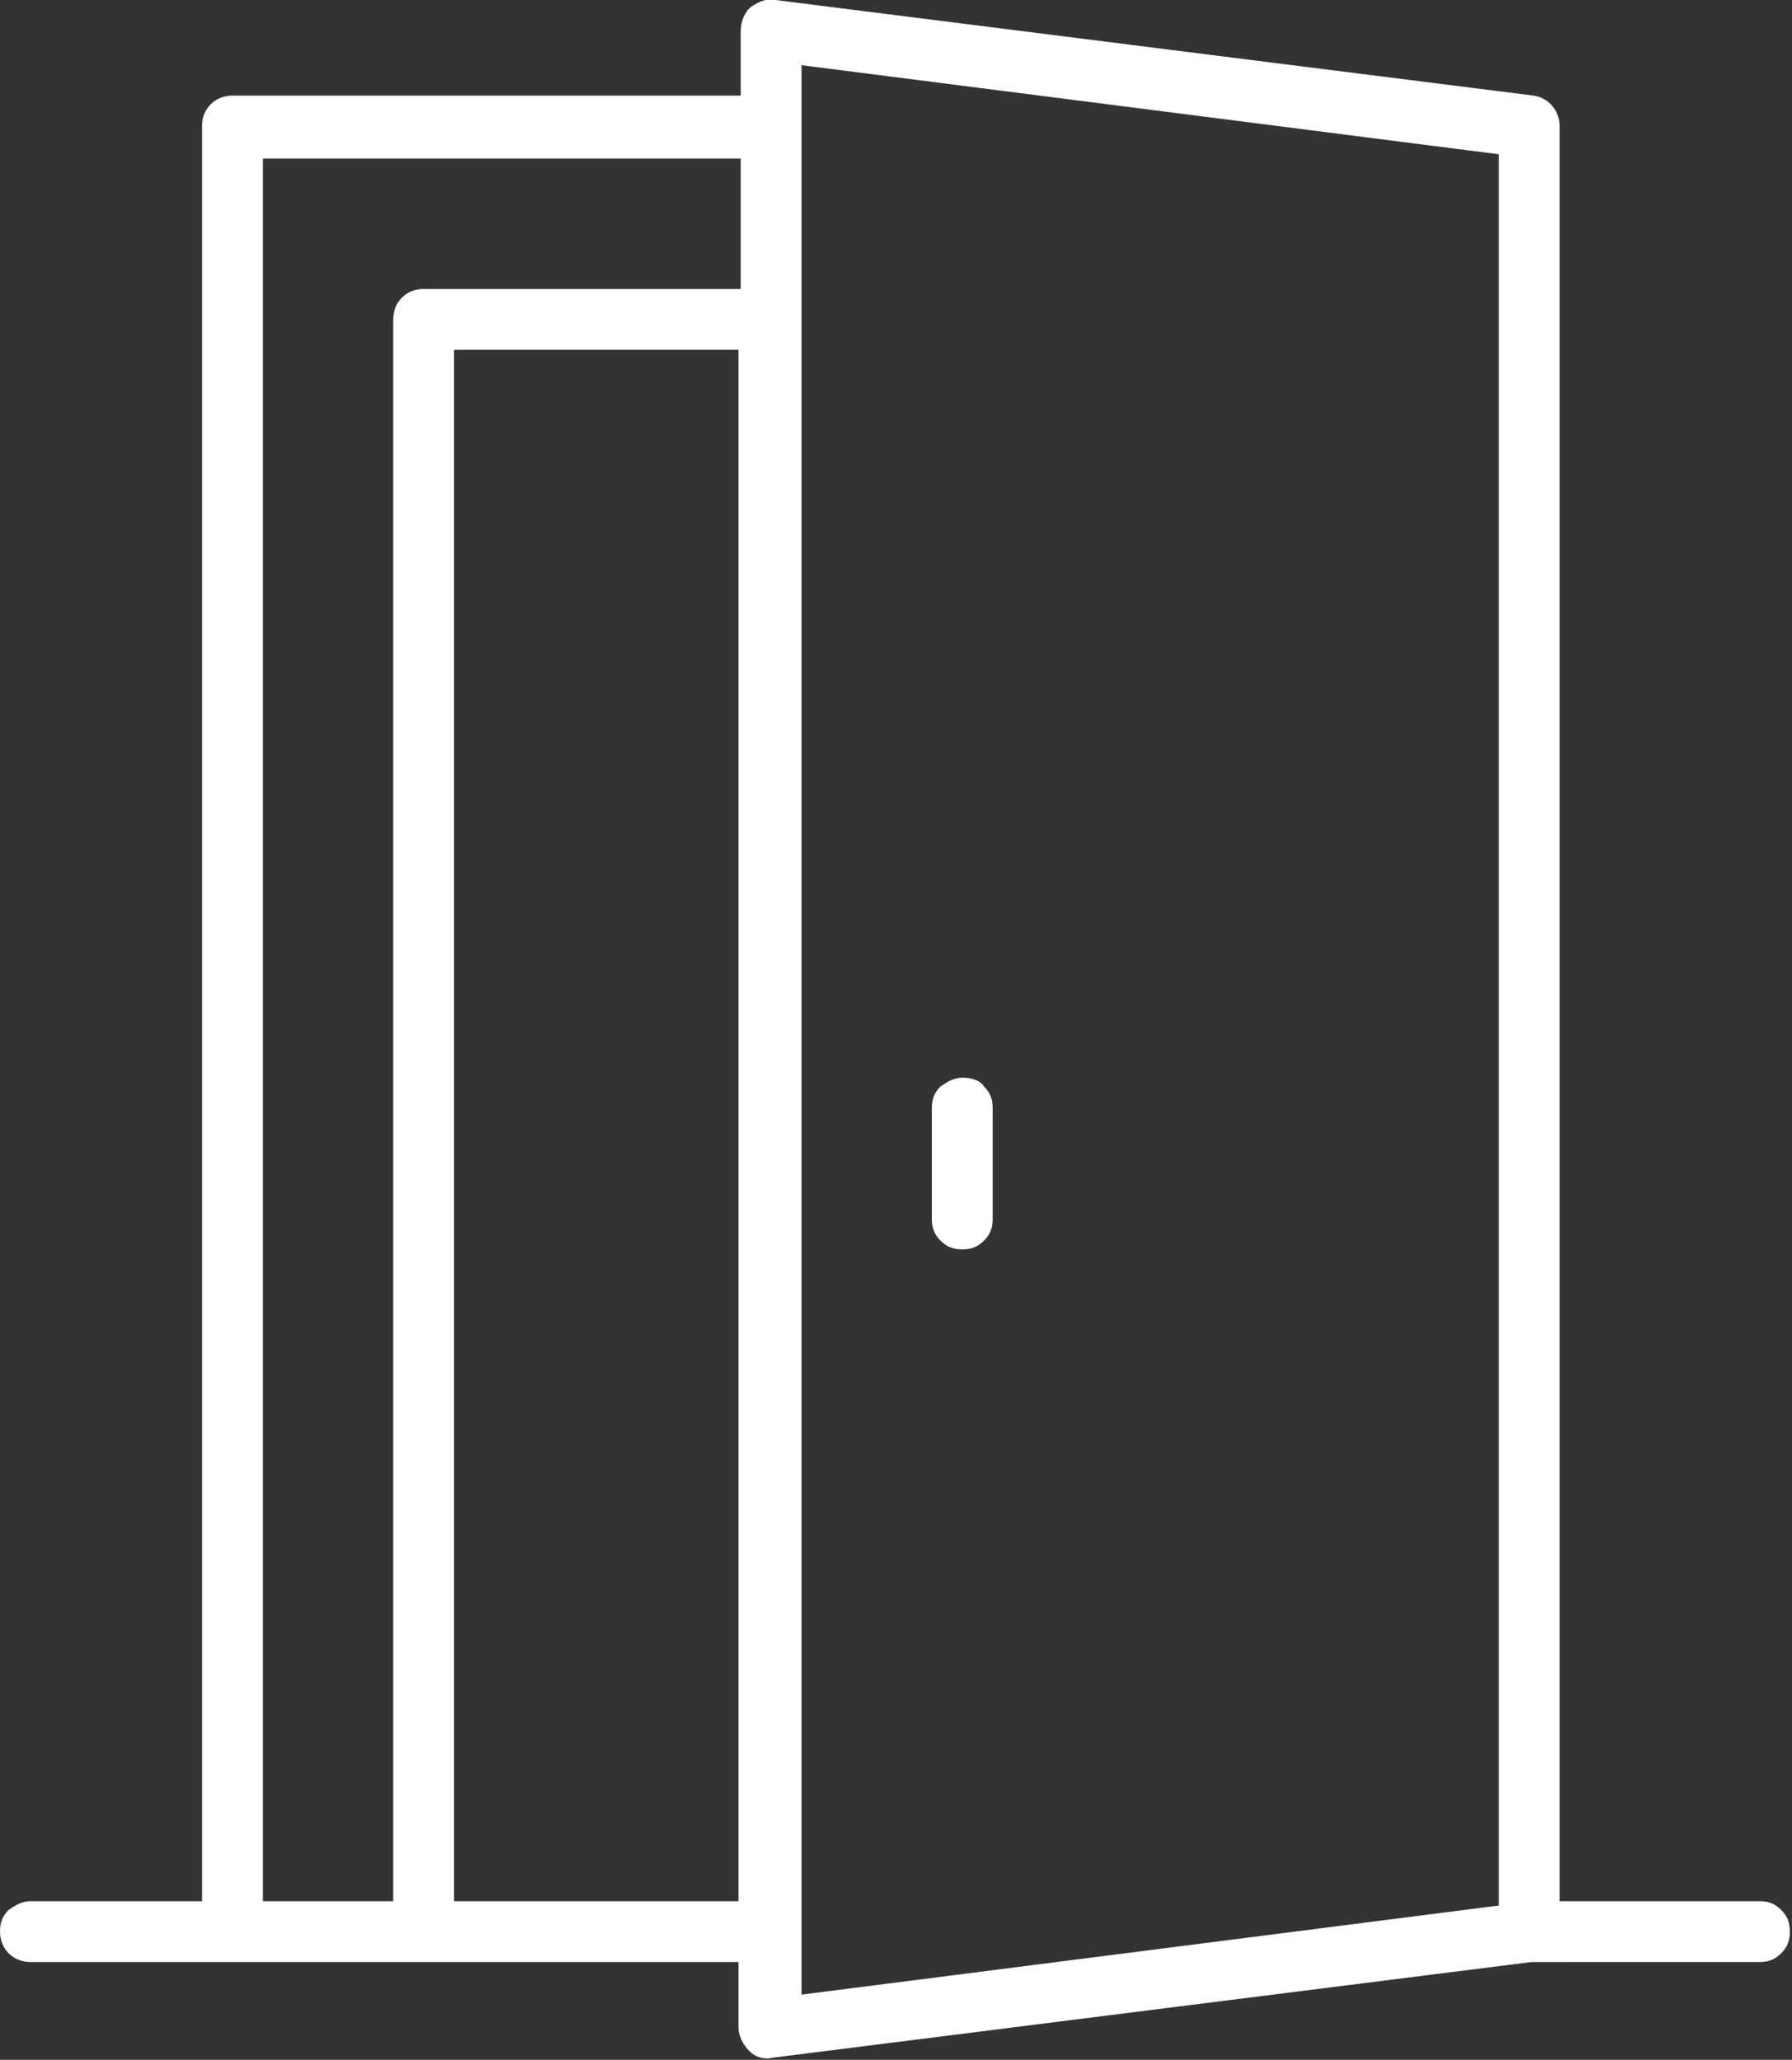 <?xml version="1.0" encoding="utf-8"?>
<!-- Generator: Adobe Illustrator 27.0.0, SVG Export Plug-In . SVG Version: 6.00 Build 0)  -->
<!DOCTYPE svg PUBLIC "-//W3C//DTD SVG 1.1//EN" "http://www.w3.org/Graphics/SVG/1.1/DTD/svg11.dtd">
<svg version="1.1" id="Layer_1" xmlns="http://www.w3.org/2000/svg" xmlns:xlink="http://www.w3.org/1999/xlink" x="0px" y="0px"
	 width="82.5px" height="94.8px" viewBox="0 0 82.5 94.8" style="enable-background:new 0 0 82.5 94.8;" xml:space="preserve">
<rect x="0" y="0" width="82.5" height="94.8" fill="#333333" stroke="none"/>
<path style="fill:#FFFFFF;" d="M35.7,0c-0.4-0.1-0.8,0.1-1.1,0.3S34.1,1,34.1,1.4v3H10.7v0c-0.8,0-1.4,0.6-1.4,1.4v81.7H1.4
	c-0.4,0-0.7,0.2-1,0.4c-0.3,0.3-0.4,0.6-0.4,1c0,0.8,0.6,1.4,1.4,1.4h32.6v3l0,0c0,0.4,0.2,0.8,0.5,1.1c0.3,0.3,0.7,0.4,1.1,0.3
	l34.9-4.4H81v0c0.4,0,0.7-0.1,1-0.4c0.3-0.3,0.4-0.6,0.4-1c0-0.4-0.1-0.7-0.4-1c-0.3-0.3-0.6-0.4-1-0.4h-9.2V5.8
	c0-0.7-0.5-1.3-1.2-1.4L35.7,0z M36.9,3L69,7.1l0,80.6l-32.1,4.1v-2.8L36.9,3z M12.1,7.3h22v6H19.5l0,0c-0.8,0-1.4,0.6-1.4,1.4v72.8
	h-6L12.1,7.3z M20.9,16.1h13.1v71.4H20.9V16.1z M44.3,49.6L44.3,49.6c-0.4,0-0.7,0.2-1,0.4c-0.3,0.3-0.4,0.6-0.4,1v5.1
	c0,0.4,0.1,0.7,0.4,1c0.3,0.3,0.6,0.4,1,0.4c0.4,0,0.7-0.1,1-0.4c0.3-0.3,0.4-0.6,0.4-1V51c0-0.4-0.1-0.7-0.4-1
	C45.1,49.7,44.7,49.6,44.3,49.6L44.3,49.6z"/>
</svg>
